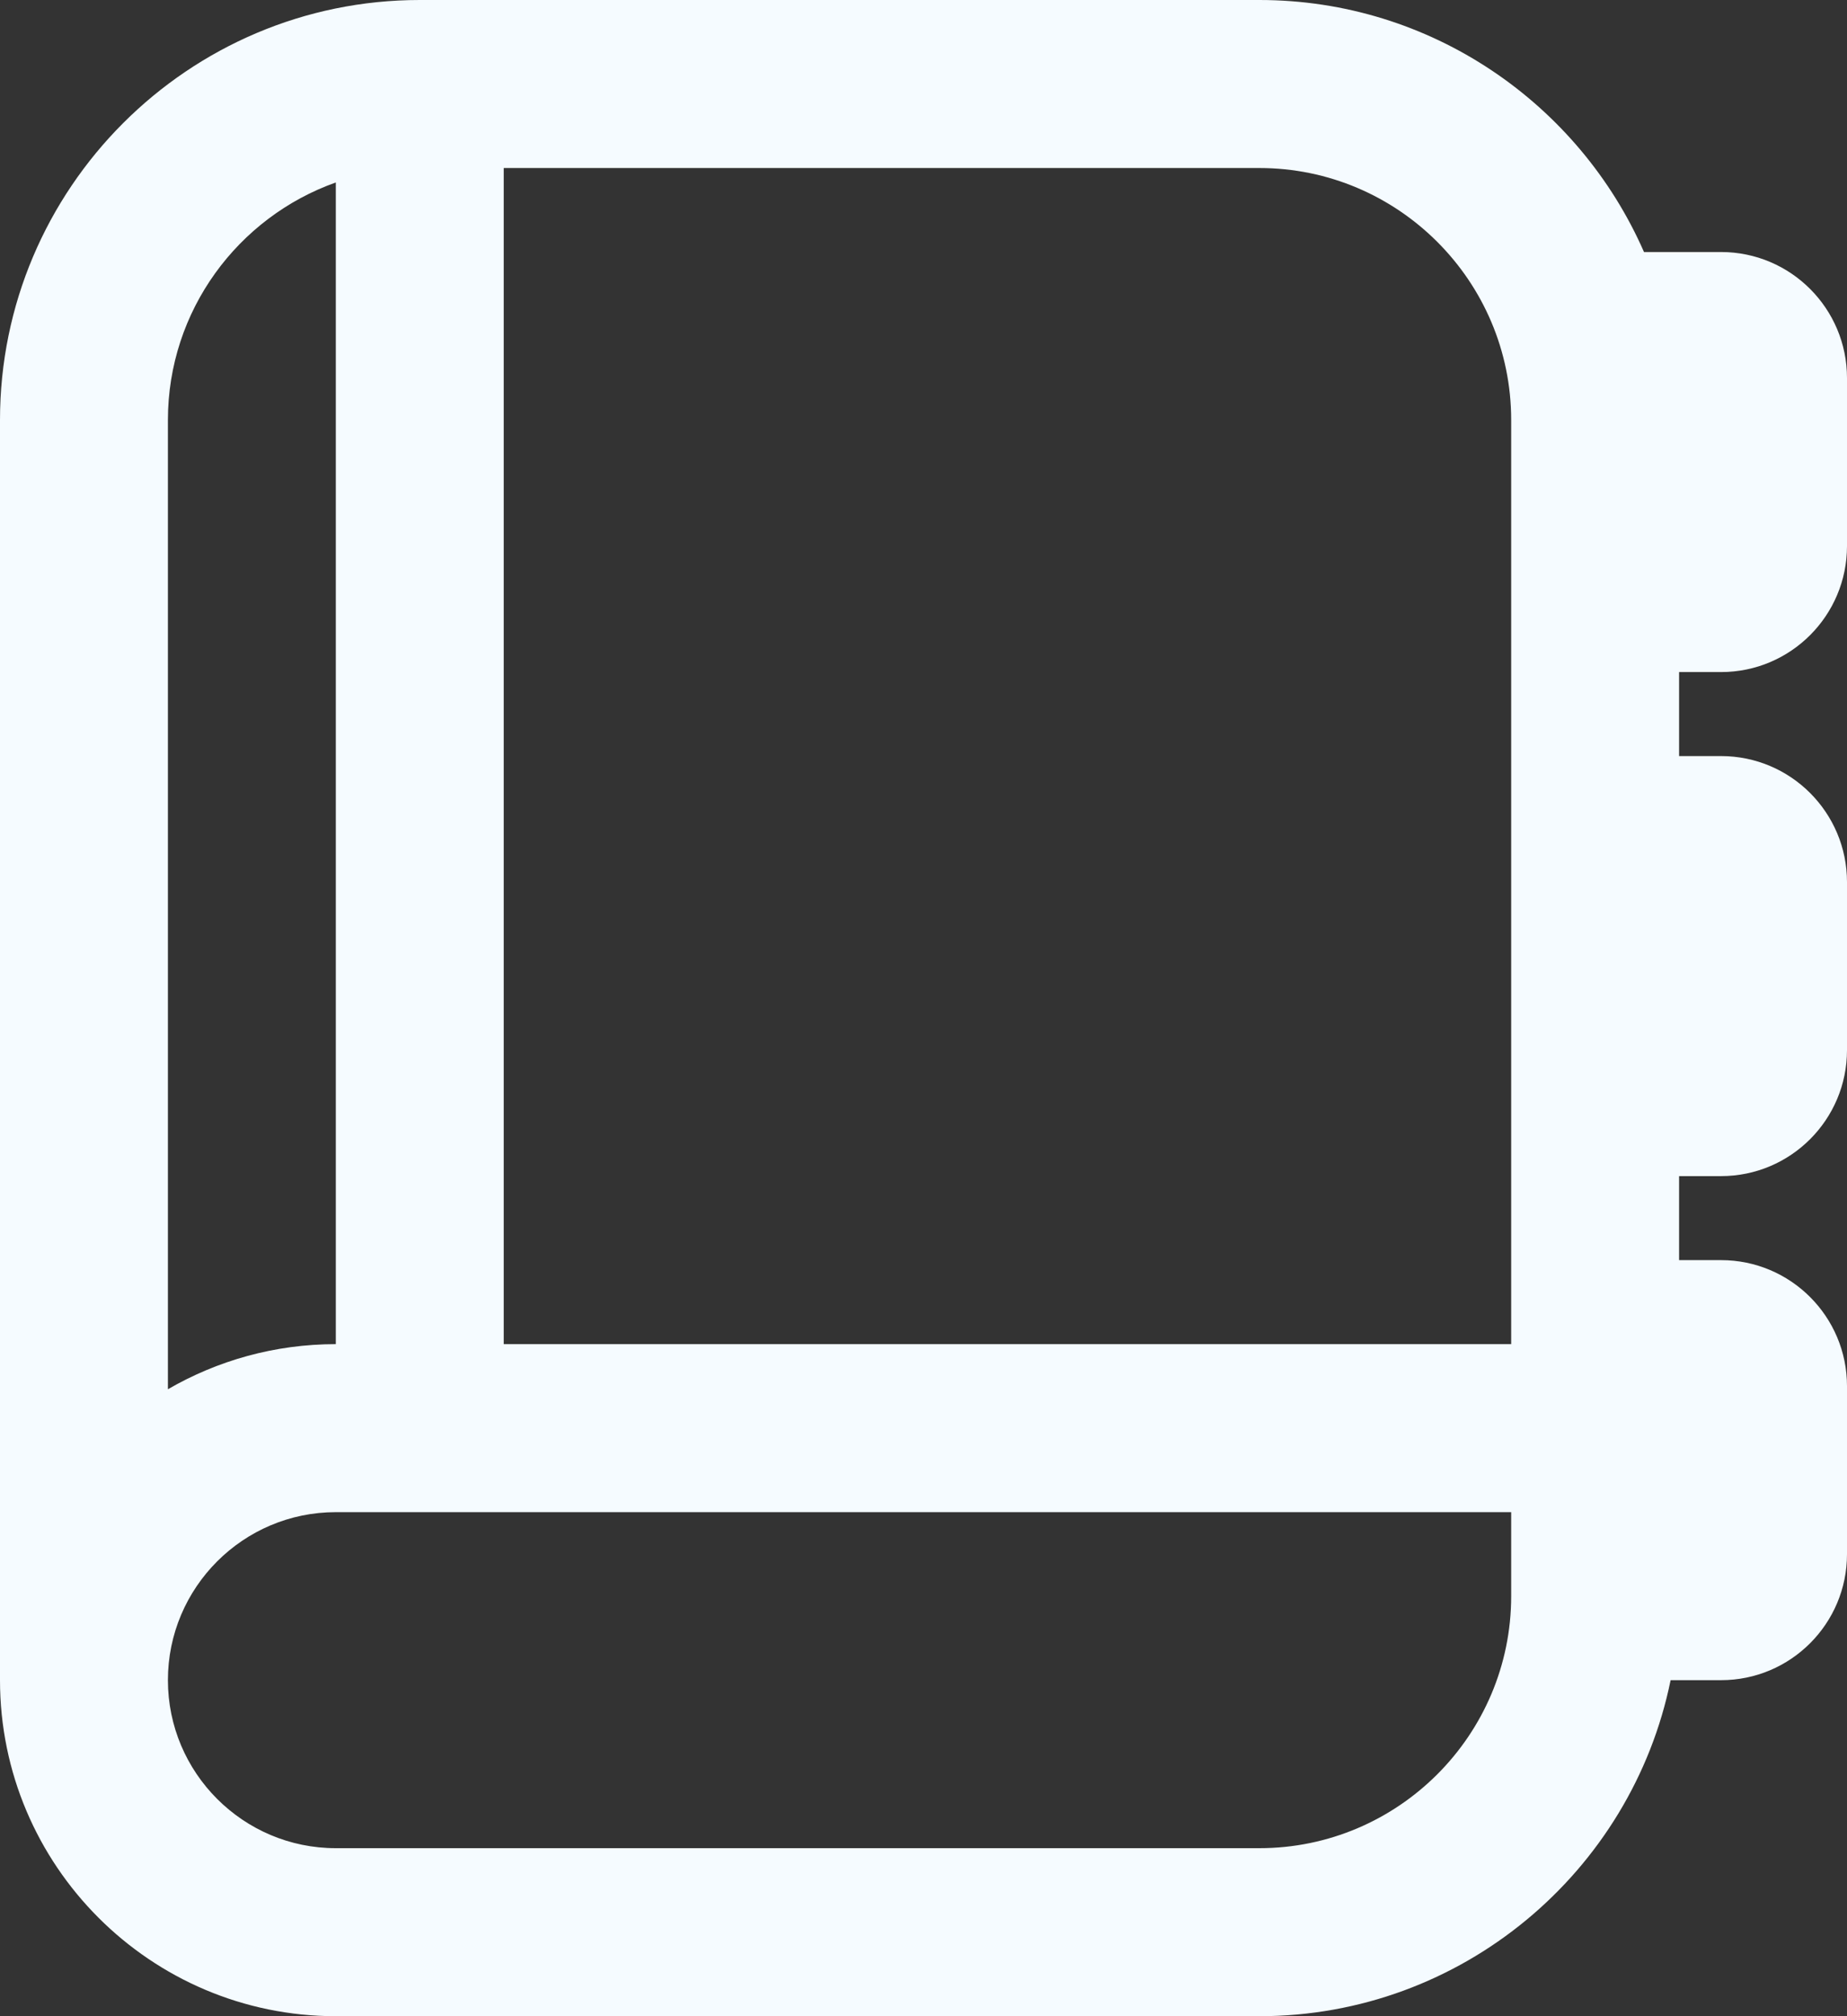 <?xml version="1.0" encoding="UTF-8"?>
<svg xmlns="http://www.w3.org/2000/svg" width="22" height="24" viewBox="0 0 22 24" fill="none">
  <rect x="0" y="0" width="22" height="24" fill="#333333" stroke="none"/>
  <path d="M20.5 8C21.328 8 22 7.328 22 6.5V4.5C22 3.672 21.328 3 20.5 3H19.582C18.809 1.236 17.046 0 15 0H5C2.243 0 0 2.243 0 5V20C0 22.206 1.794 24 4 24H15C17.414 24 19.435 22.279 19.899 20H20.5C21.328 20 22 19.328 22 18.5V16.5C22 15.672 21.328 15 20.5 15H20V14H20.5C21.328 14 22 13.328 22 12.5V10.5C22 9.672 21.328 9 20.5 9H20V8H20.5ZM18 5V16H6V2H15C16.654 2 18 3.346 18 5ZM4 2.172V16C3.272 16 2.589 16.196 2 16.537V5C2 3.696 2.836 2.585 4 2.172ZM15 22H4C2.897 22 2 21.103 2 20C2 18.897 2.897 18 4 18H18V19C18 20.654 16.654 22 15 22Z" fill="#F5FBFF"></path>
</svg>
